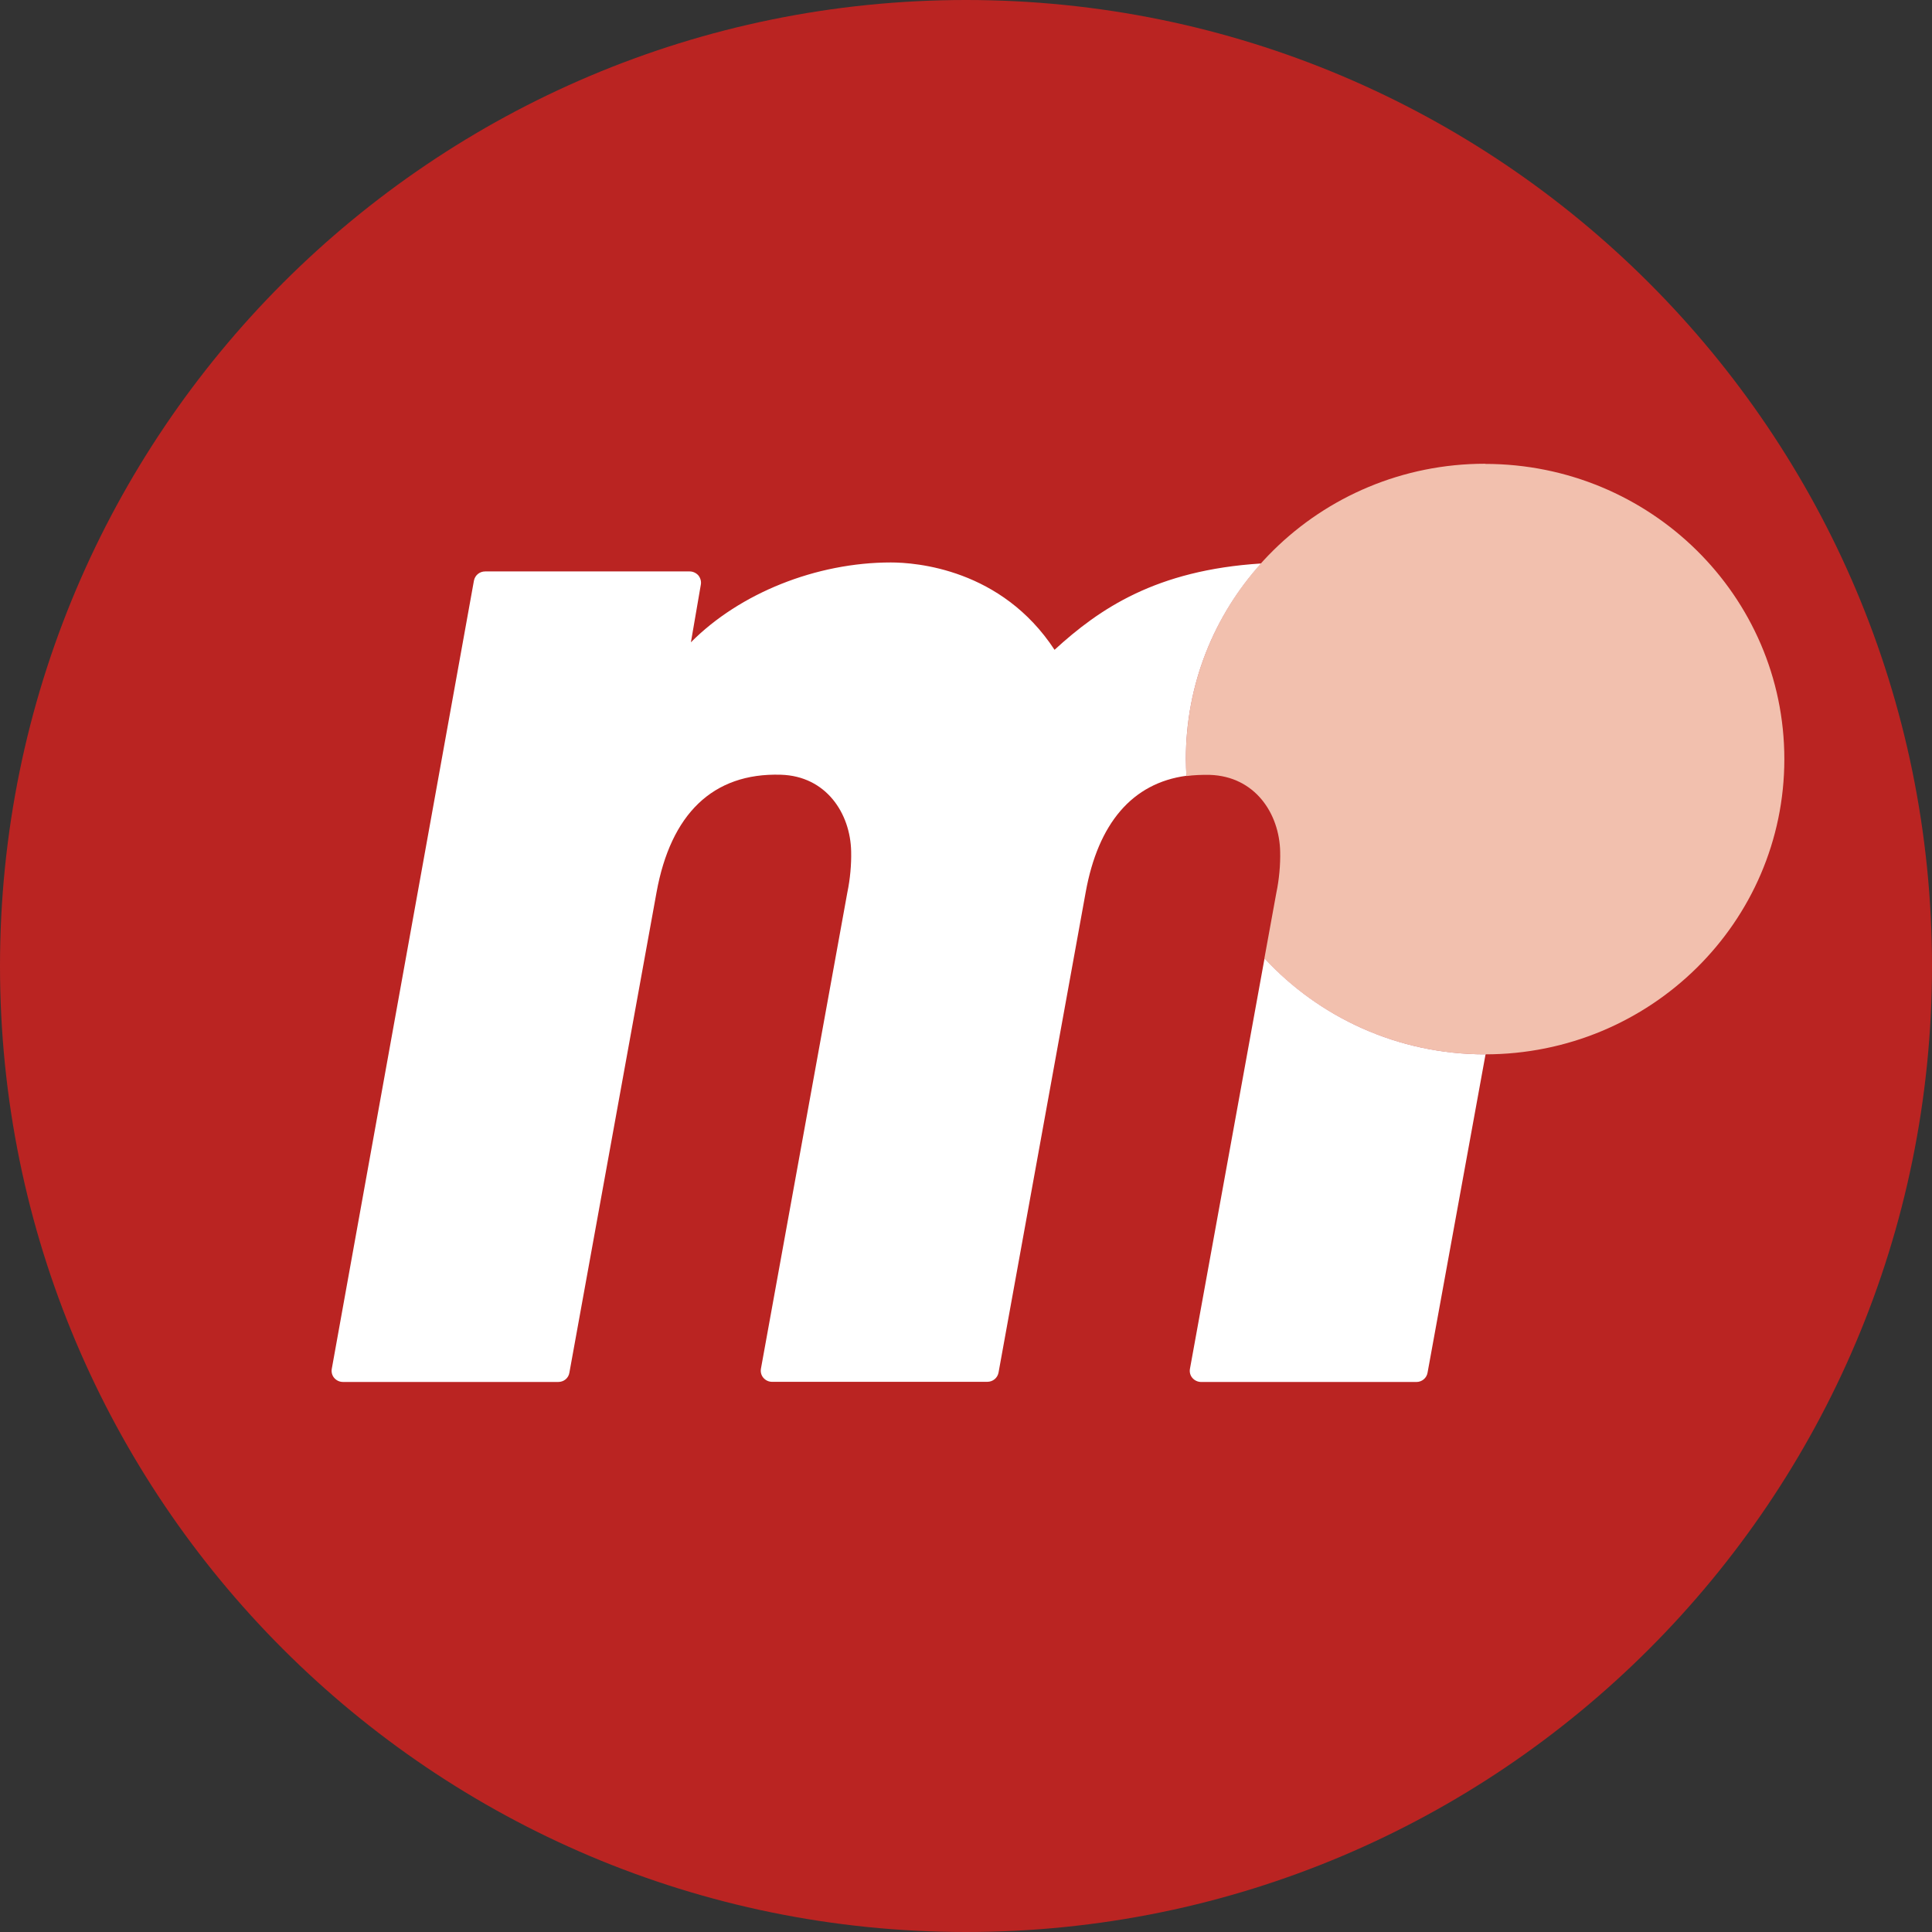 <svg width="70" height="70" viewBox="0 0 70 70" fill="none" xmlns="http://www.w3.org/2000/svg">
<rect x="0" y="0" width="70" height="70" fill="#333333" stroke="none"/>
<path d="M35 70C15.671 70 0 54.329 0 35C0 15.671 15.671 0 35 0C54.329 0 70 15.671 70 35C70 54.329 54.329 70 35 70Z" fill="#BA2422"/>
<path d="M53.81 16.802C47.819 16.802 42.966 21.59 42.966 27.499C42.966 27.707 42.971 27.91 42.987 28.118C43.257 28.081 43.538 28.07 43.835 28.075C45.472 28.129 46.356 29.474 46.383 30.862C46.394 31.331 46.346 31.865 46.245 32.345L45.811 34.726C47.792 36.861 50.642 38.201 53.805 38.201C59.797 38.201 64.65 33.413 64.65 27.504C64.65 21.596 59.797 16.808 53.805 16.808" fill="#F2C0AE"/>
<path d="M42.987 28.118C42.976 27.915 42.966 27.707 42.966 27.499C42.966 24.782 43.994 22.3 45.689 20.416C41.89 20.656 39.84 22.049 38.208 23.544C36.285 20.608 33.181 20.379 32.275 20.379C29.578 20.379 26.802 21.489 25.033 23.272L25.393 21.179C25.414 21.062 25.377 20.939 25.303 20.848C25.223 20.758 25.107 20.704 24.99 20.704H17.578C17.377 20.704 17.208 20.843 17.171 21.041L12.021 49.596C12 49.714 12.032 49.837 12.111 49.927C12.191 50.018 12.302 50.071 12.429 50.071H20.227C20.429 50.071 20.598 49.933 20.63 49.735L23.788 32.329C24.302 29.506 25.817 27.995 28.291 28.07C29.933 28.118 30.812 29.468 30.839 30.851C30.85 31.321 30.802 31.854 30.701 32.335L27.57 49.591C27.549 49.709 27.581 49.831 27.66 49.922C27.74 50.013 27.851 50.066 27.973 50.066H35.771C35.973 50.066 36.142 49.927 36.179 49.73L39.337 32.324C39.787 29.837 41.022 28.369 42.992 28.107" fill="white"/>
<path d="M53.81 38.201C50.642 38.201 47.797 36.861 45.816 34.726L43.114 49.596C43.093 49.714 43.124 49.837 43.204 49.927C43.283 50.018 43.4 50.072 43.522 50.072H51.32C51.522 50.072 51.691 49.927 51.723 49.735L53.826 38.19H53.81" fill="white"/>
</svg>
